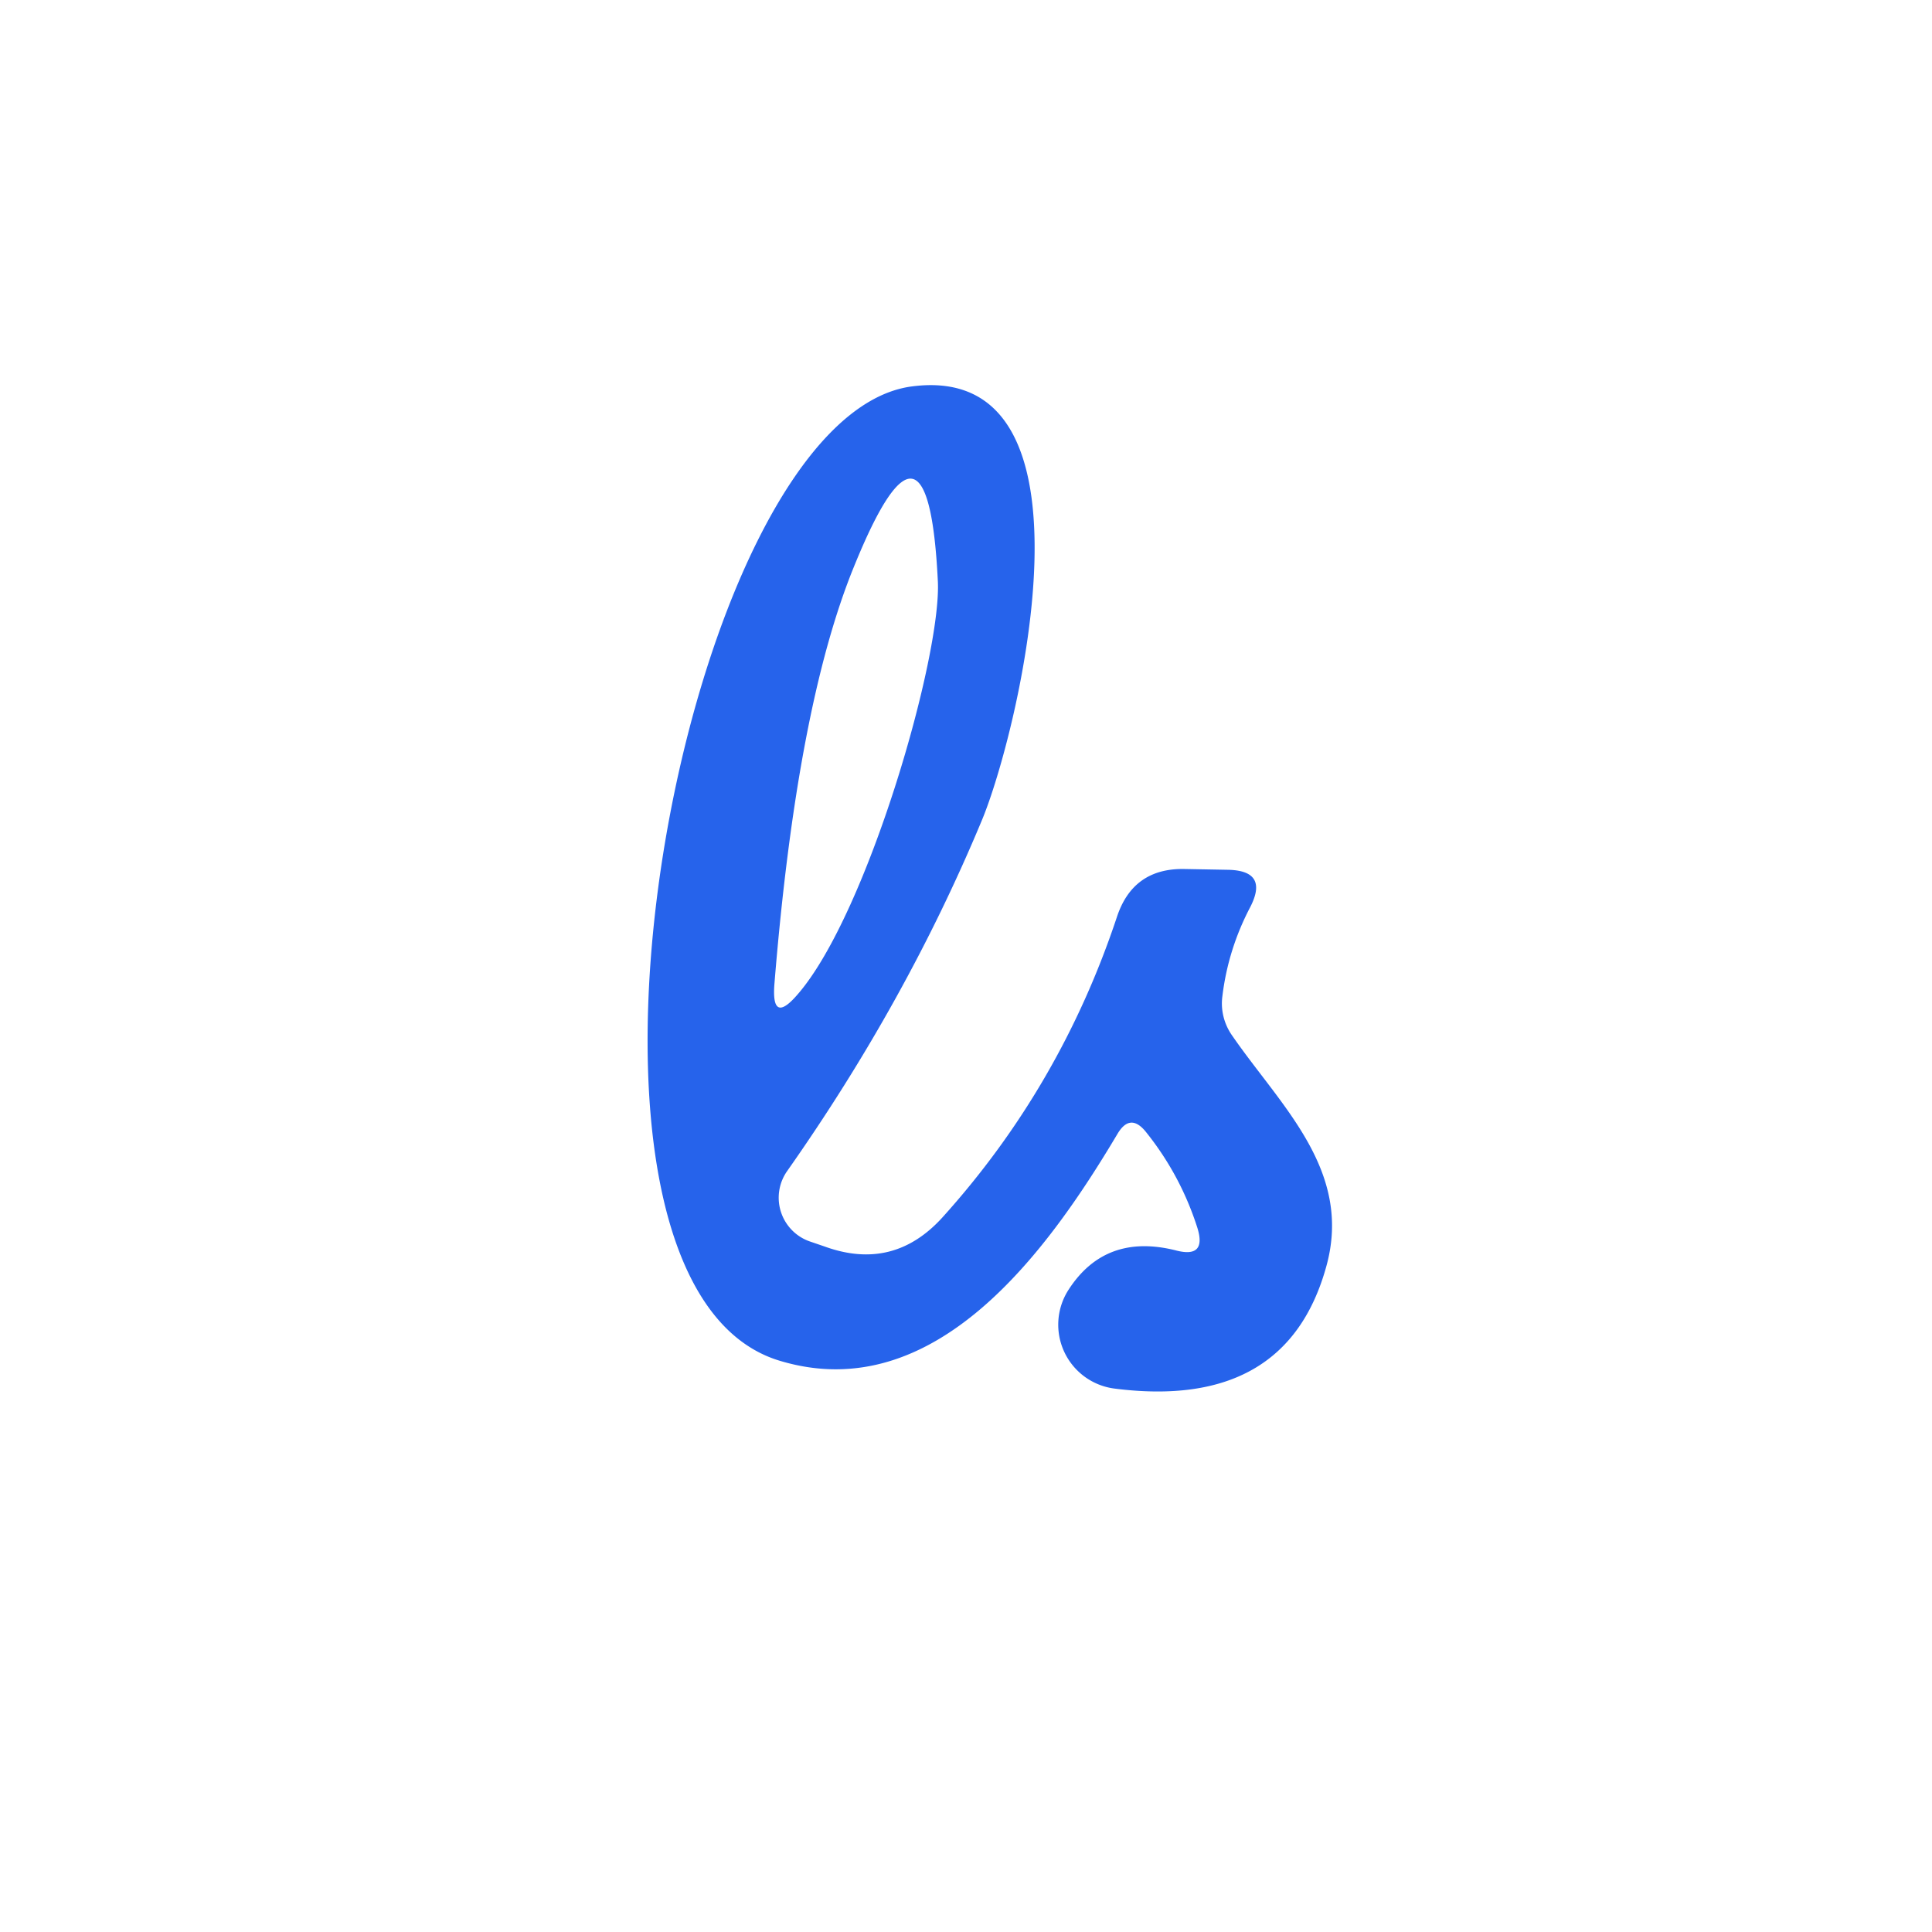 <?xml version="1.0" encoding="UTF-8" standalone="no"?>
<!DOCTYPE svg PUBLIC "-//W3C//DTD SVG 1.1//EN" "http://www.w3.org/Graphics/SVG/1.1/DTD/svg11.dtd">
<svg xmlns="http://www.w3.org/2000/svg" version="1.1" viewBox="0.00 0.00 48.00 48.00">
<path fill="#2663eb" d="
  M 29.75 30.51
  Q 29.33 29.19 28.46 28.11
  Q 28.08 27.65 27.77 28.16
  C 26.04 31.07 23.24 34.97 19.38 33.81
  C 12.98 31.90 16.92 10.34 22.66 9.60
  C 27.57 8.96 25.28 18.27 24.39 20.39
  Q 22.52 24.88 19.56 29.09
  A 1.15 1.15 0.0 0 0 20.11 30.84
  L 20.49 30.97
  Q 22.20 31.59 23.42 30.24
  Q 26.35 26.99 27.75 22.78
  Q 28.15 21.57 29.42 21.59
  L 30.51 21.61
  Q 31.53 21.63 31.06 22.54
  Q 30.51 23.59 30.37 24.75
  A 1.39 1.36 32.2 0 0 30.60 25.71
  C 31.80 27.46 33.62 29.07 32.95 31.47
  Q 31.96 35.04 27.70 34.50
  A 1.60 1.60 0.0 0 1 26.55 32.04
  Q 27.47 30.62 29.23 31.07
  Q 29.98 31.26 29.75 30.51
  Z
  M 19.83 24.69
  C 21.56 22.68 23.40 16.28 23.30 14.43
  Q 23.06 9.54 21.22 14.07
  Q 19.80 17.54 19.24 24.45
  Q 19.16 25.48 19.83 24.69
  Z"
/>
</svg>
